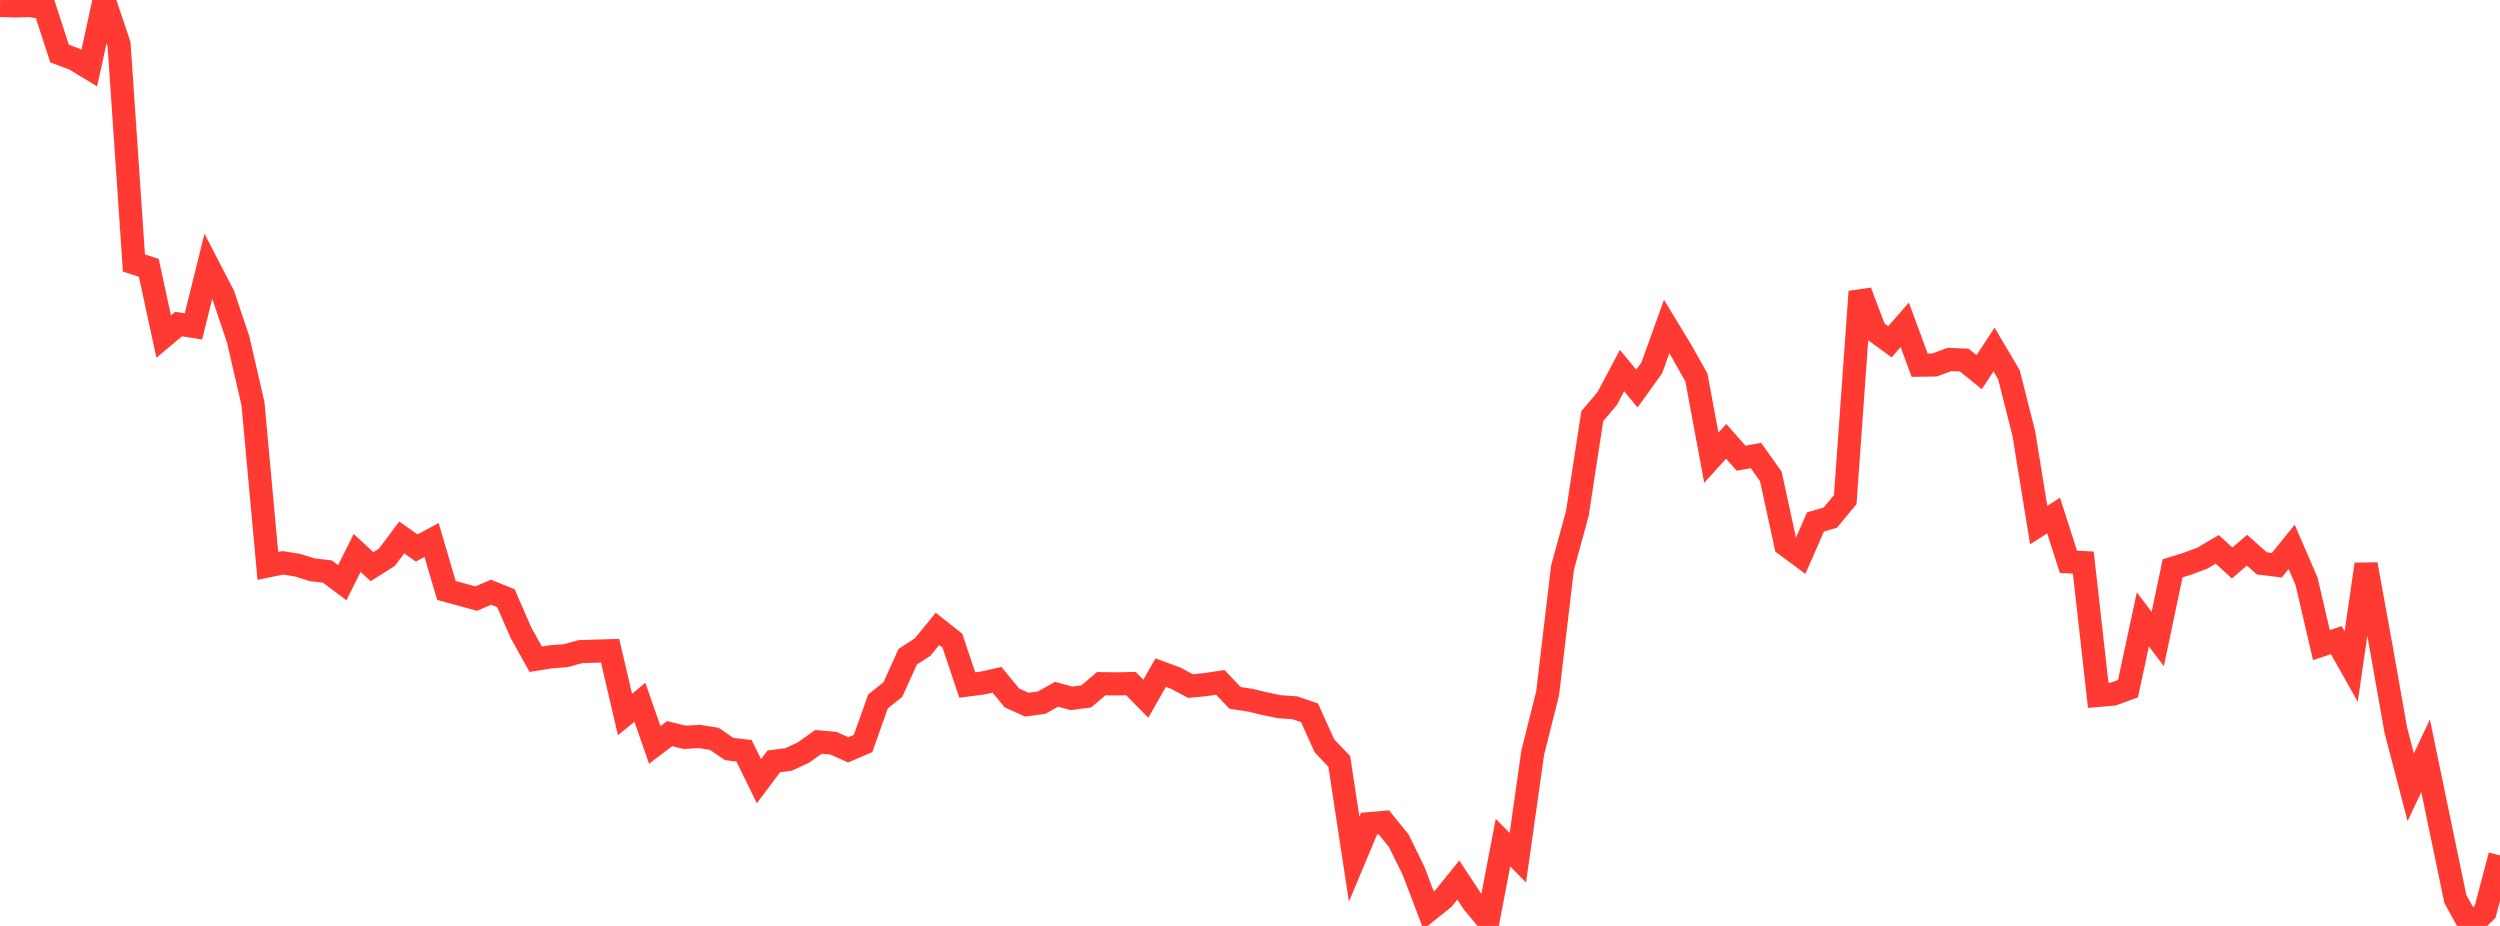 <?xml version="1.0" standalone="no"?>
<!DOCTYPE svg PUBLIC "-//W3C//DTD SVG 1.1//EN" "http://www.w3.org/Graphics/SVG/1.1/DTD/svg11.dtd">

<svg width="135" height="50" viewBox="0 0 135 50" preserveAspectRatio="none" 
  xmlns="http://www.w3.org/2000/svg"
  xmlns:xlink="http://www.w3.org/1999/xlink">


<polyline points="0.0, 0.293 0.804, 0.318 1.607, 0.297 2.411, 0.418 3.214, 2.888 4.018, 3.191 4.821, 3.678 5.625, 0.0 6.429, 2.39 7.232, 14.202 8.036, 14.464 8.839, 18.174 9.643, 17.5 10.446, 17.626 11.25, 14.381 12.054, 15.935 12.857, 18.317 13.661, 21.799 14.464, 30.559 15.268, 30.393 16.071, 30.521 16.875, 30.77 17.679, 30.863 18.482, 31.465 19.286, 29.858 20.089, 30.6 20.893, 30.092 21.696, 29.024 22.5, 29.593 23.304, 29.159 24.107, 31.885 24.911, 32.104 25.714, 32.325 26.518, 31.981 27.321, 32.306 28.125, 34.154 28.929, 35.598 29.732, 35.468 30.536, 35.409 31.339, 35.189 32.143, 35.163 32.946, 35.14 33.75, 38.583 34.554, 37.923 35.357, 40.224 36.161, 39.617 36.964, 39.814 37.768, 39.77 38.571, 39.896 39.375, 40.446 40.179, 40.544 40.982, 42.184 41.786, 41.114 42.589, 41.009 43.393, 40.633 44.196, 40.062 45.0, 40.131 45.804, 40.491 46.607, 40.146 47.411, 37.881 48.214, 37.237 49.018, 35.462 49.821, 34.943 50.625, 33.959 51.429, 34.595 52.232, 36.991 53.036, 36.888 53.839, 36.71 54.643, 37.687 55.446, 38.052 56.25, 37.942 57.054, 37.49 57.857, 37.71 58.661, 37.606 59.464, 36.919 60.268, 36.93 61.071, 36.915 61.875, 37.731 62.679, 36.322 63.482, 36.619 64.286, 37.047 65.089, 36.97 65.893, 36.847 66.696, 37.687 67.5, 37.809 68.304, 38 69.107, 38.166 69.911, 38.217 70.714, 38.491 71.518, 40.272 72.321, 41.118 73.125, 46.399 73.929, 44.478 74.732, 44.41 75.536, 45.402 76.339, 47.041 77.143, 49.159 77.946, 48.517 78.75, 47.524 79.554, 48.745 80.357, 49.706 81.161, 45.504 81.964, 46.317 82.768, 40.64 83.571, 37.443 84.375, 30.659 85.179, 27.717 85.982, 22.475 86.786, 21.524 87.589, 20.013 88.393, 20.982 89.196, 19.865 90.0, 17.633 90.804, 18.958 91.607, 20.389 92.411, 24.717 93.214, 23.831 94.018, 24.742 94.821, 24.599 95.625, 25.727 96.429, 29.425 97.232, 30.021 98.036, 28.186 98.839, 27.948 99.643, 26.979 100.446, 15.749 101.25, 17.871 102.054, 18.456 102.857, 17.541 103.661, 19.72 104.464, 19.708 105.268, 19.412 106.071, 19.444 106.875, 20.096 107.679, 18.874 108.482, 20.235 109.286, 23.411 110.089, 28.354 110.893, 27.84 111.696, 30.337 112.5, 30.38 113.304, 37.551 114.107, 37.482 114.911, 37.19 115.714, 33.448 116.518, 34.505 117.321, 30.689 118.125, 30.44 118.929, 30.138 119.732, 29.665 120.536, 30.402 121.339, 29.71 122.143, 30.425 122.946, 30.523 123.75, 29.53 124.554, 31.39 125.357, 34.838 126.161, 34.568 126.964, 35.991 127.768, 30.472 128.571, 34.891 129.375, 39.435 130.179, 42.514 130.982, 40.809 131.786, 44.685 132.589, 48.543 133.393, 50.0 134.196, 49.24 135.0, 46.194" fill="none" stroke="#ff3a33" stroke-width="1.25"/>

</svg>